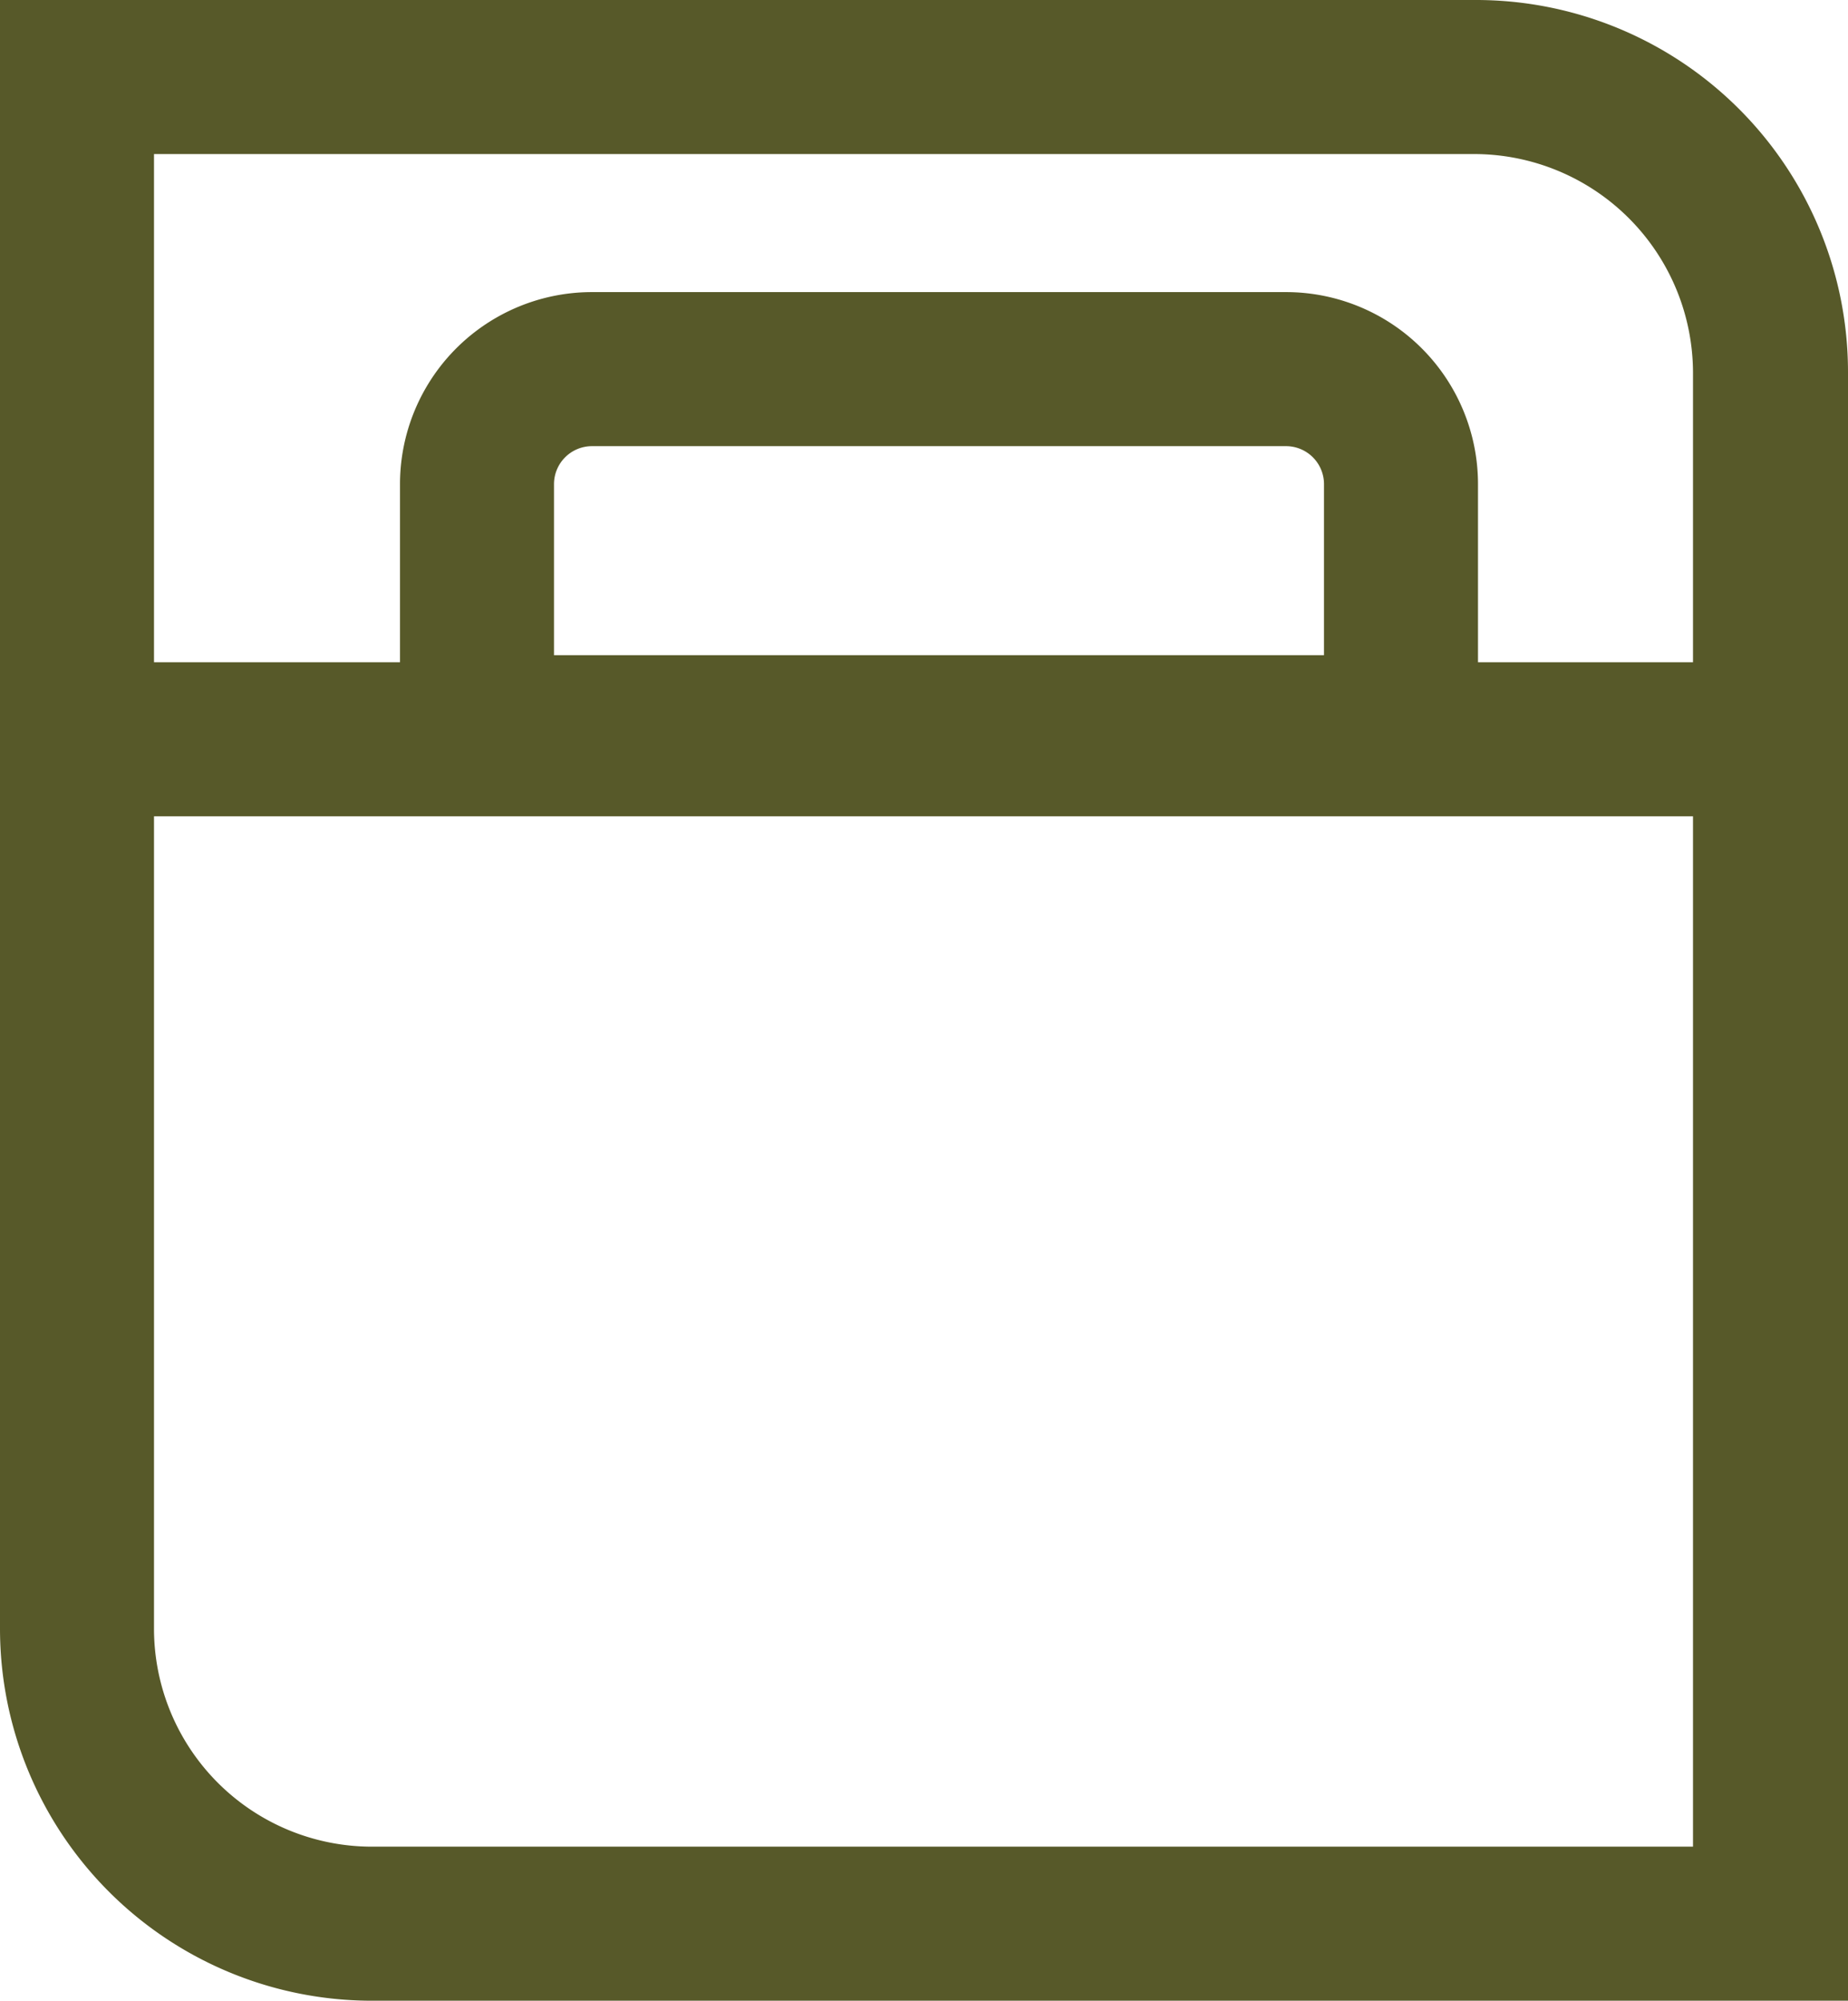 <svg xmlns="http://www.w3.org/2000/svg" viewBox="0 0 18.48 20"><defs><style>.cls-1{fill:#575929;}</style></defs><title>icon-bed</title><g id="Layer_2" data-name="Layer 2"><g id="Layer_1-2" data-name="Layer 1"><path class="cls-1" d="M12.85,2.92H5.93A1.92,1.92,0,0,0,4,4.84V8.09H14.78V4.84a1.92,1.92,0,0,0-1.92-1.92m0,1.54a.38.38,0,0,1,.38.38V6.55H5.54V4.84a.38.38,0,0,1,.38-.38Z"/><path class="cls-1" d="M14.75,0H0V16.28A3.72,3.72,0,0,0,3.72,20H18.48V3.72A3.72,3.72,0,0,0,14.75,0m0,1.54a2.19,2.19,0,0,1,2.18,2.18V18.46H3.72a2.18,2.18,0,0,1-2.18-2.18V1.54Z"/><rect class="cls-1" y="6.62" width="18.48" height="1.54"/></g></g></svg>